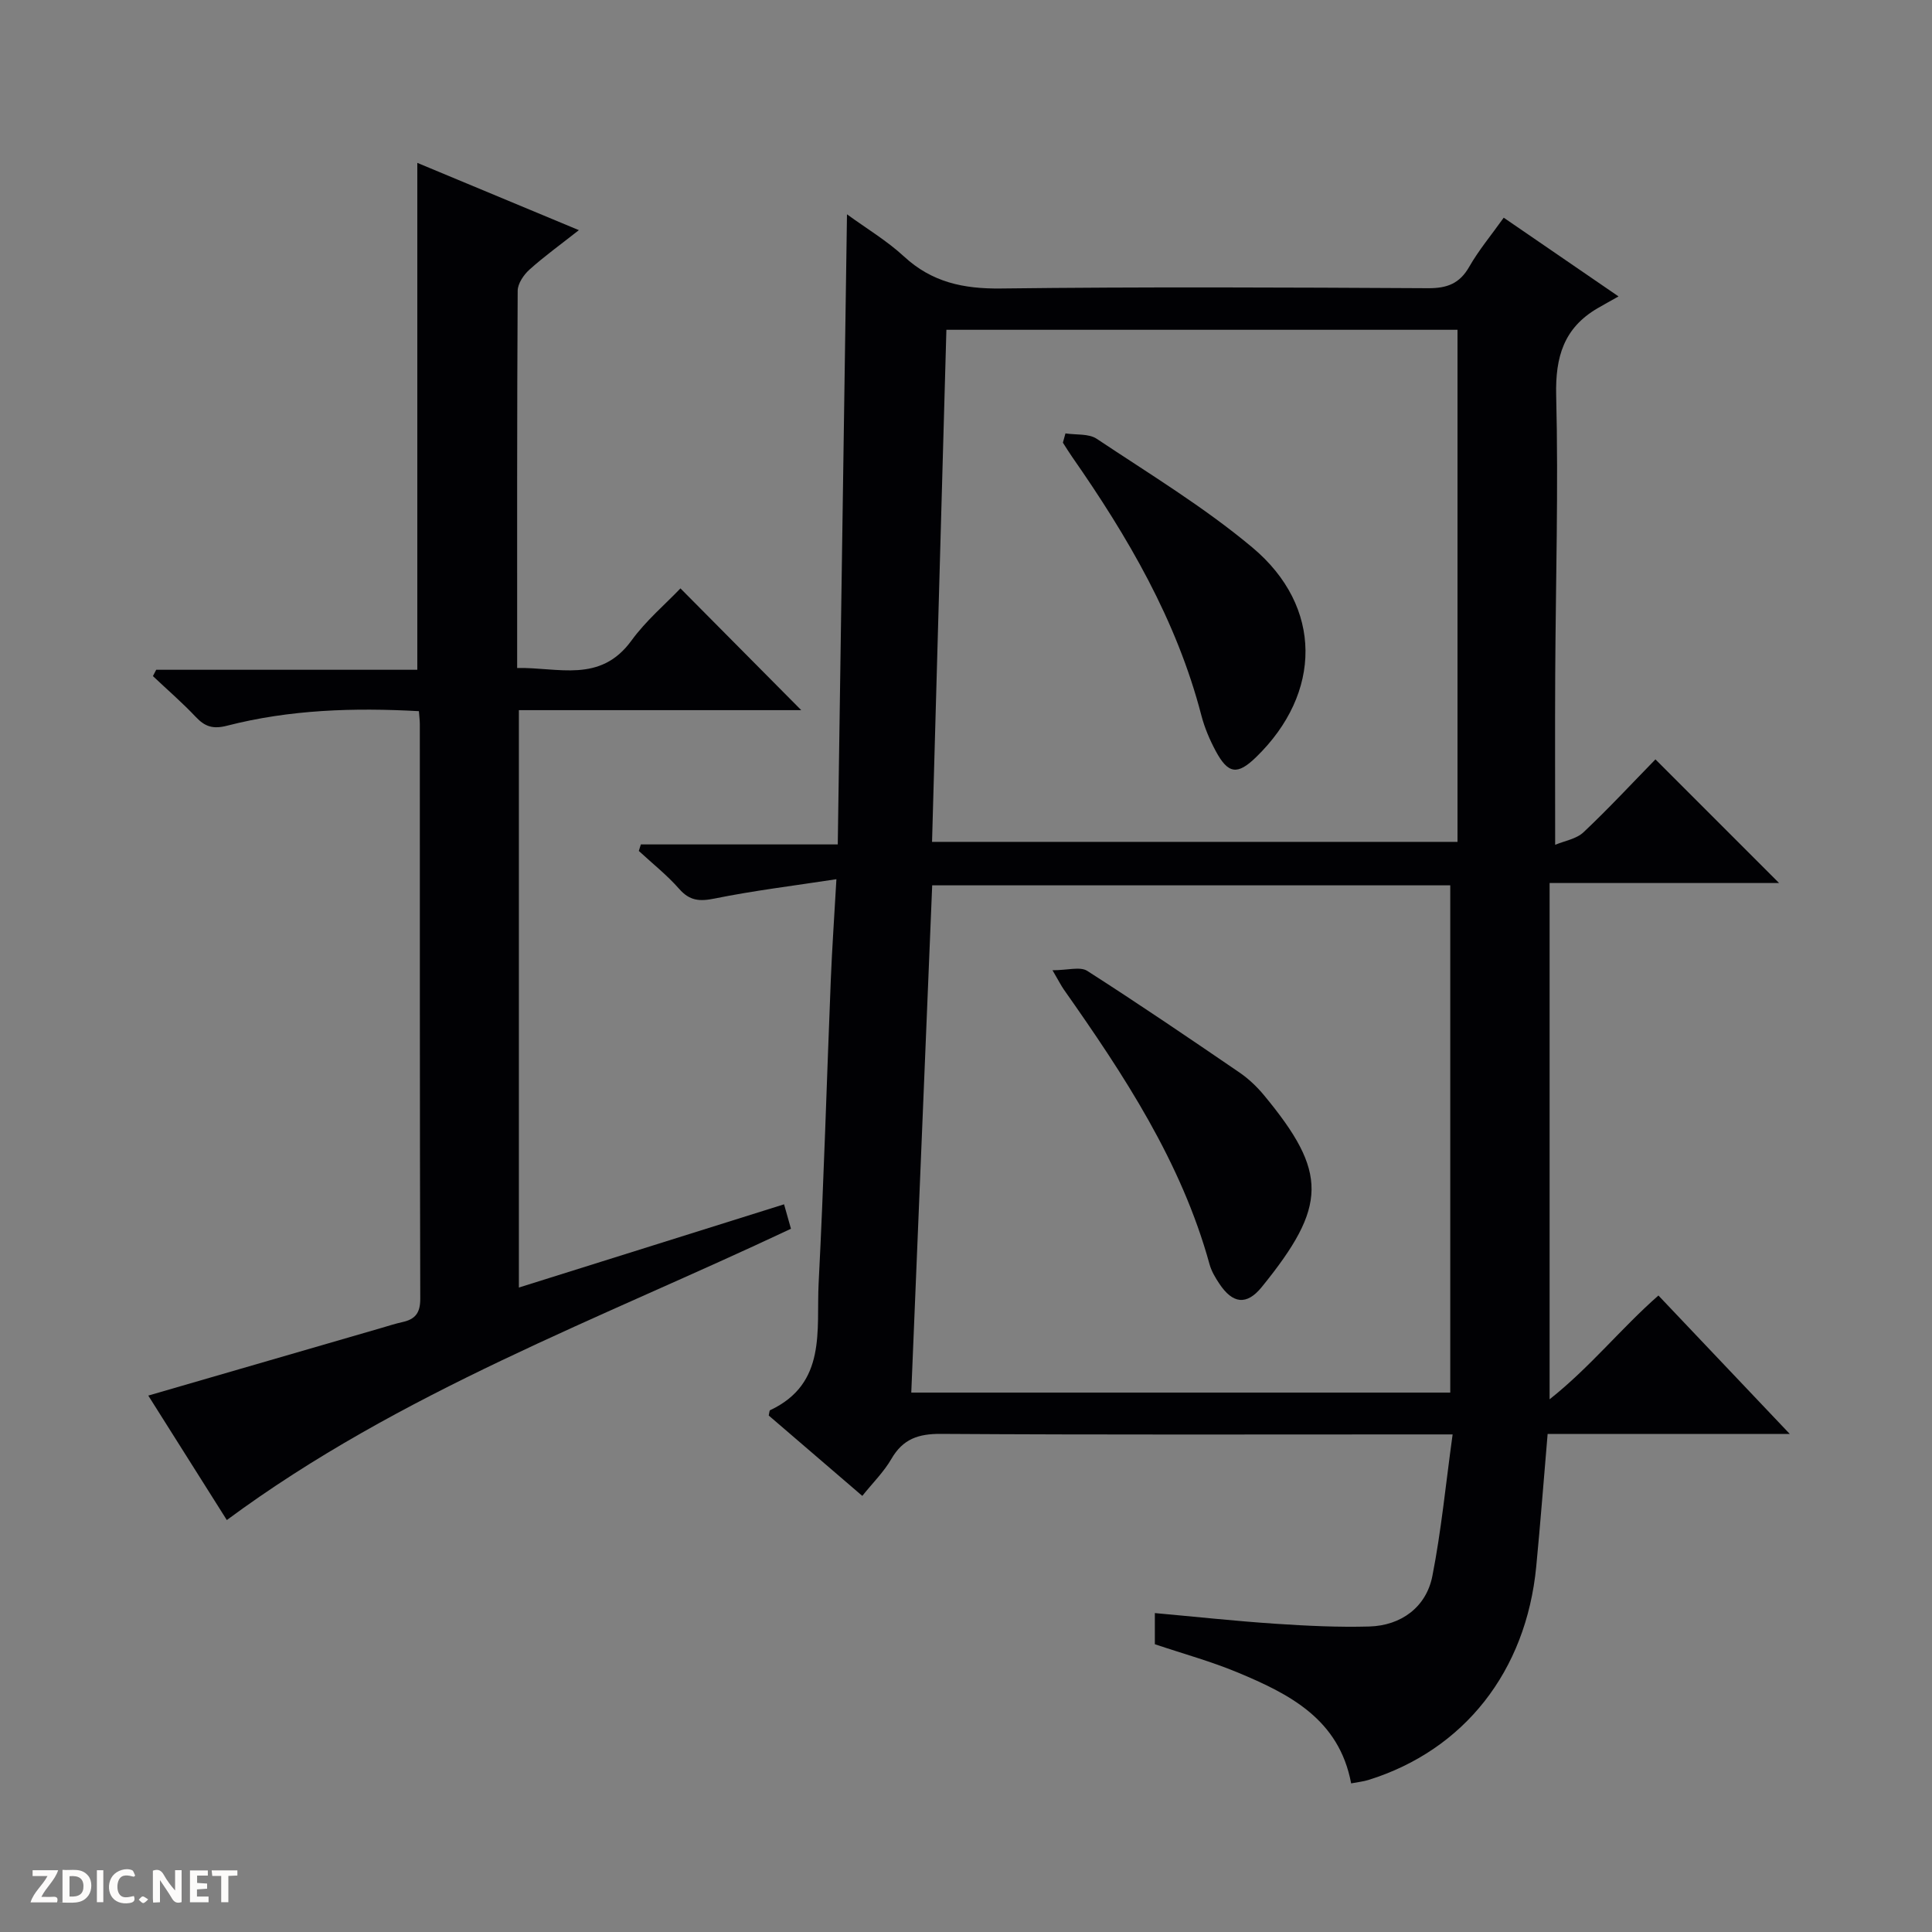 <svg enable-background="new 0 0 400 400" viewBox="0 0 400 400" xmlns="http://www.w3.org/2000/svg"><rect x="0" y="0" width="400" height="400" fill="#808080" stroke="none"/><g fill="#fcfbfa"><path d="m37.59 393.81c-.92.31-1.52.05-2-.78-.7-1.2-1.52-2.34-2.47-3.78v4.59c-.55.03-.95.05-1.41.07-.03-.37-.06-.64-.06-.91 0-1.91 0-3.81 0-5.7 1.13-.41 1.77-.03 2.29.91.62 1.11 1.38 2.14 2.31 3.19v-4.2h1.35v6.61z"/><path d="m12.94 393.88v-6.75c1.9.19 3.93-.54 5.37 1.29.8 1.01.78 2.88.03 3.97-1.37 1.97-3.4 1.51-6.4 1.49m2.45-1.22c2.04.12 2.92-.58 2.89-2.21-.03-1.51-.98-2.19-2.89-2z"/><path d="m11.81 393.87h-5.49c.68-2.18 2.47-3.48 3.51-5.45h-3.08v-1.21h5.29c-.71 2.13-2.44 3.48-3.47 5.51.86 0 1.63.04 2.39-.01.79-.05 1.14.21.85 1.16"/><path d="m39.33 393.86v-6.61h3.7v1.07h-2.22v1.52c.68.04 1.34.09 2.07.13v1.07c-.72.05-1.38.09-2.1.14v1.48h2.4v1.19h-3.85z"/><path d="m27.71 388.56c-1.15-.3-2.46-.61-3.1.64-.37.73-.41 1.93-.06 2.67.63 1.35 1.99.93 3.17.68.35.94-.01 1.32-.93 1.46-1.62.25-3.05-.27-3.76-1.48-.73-1.24-.6-3.03.31-4.17.88-1.11 2.71-1.7 4-1.16.32.13.44.74.65 1.12-.1.08-.19.16-.28.24"/><path d="m49.15 387.24v1.07c-.59.02-1.17.05-1.87.08v5.44h-1.48v-5.44h-1.85c-.05-.4-.08-.73-.13-1.15z"/><path d="m20.06 387.21h1.33v6.62h-1.33z"/><path d="m30.68 393.25c-.39.38-.8.79-1.05.76-.32-.05-.6-.45-.9-.7.26-.24.51-.64.8-.67.29-.04.62.3 1.15.61"/></g><path d="m370.56 296.89c-17.35 0-33.6 0-50.14 0-.8 9.38-1.49 18.43-2.36 27.46-2.09 21.69-14.93 37.99-34.73 44.17-1.06.33-2.2.44-3.59.71-2.5-13.32-12.78-18.5-23.53-22.98-5.48-2.28-11.26-3.86-17.11-5.83 0-1.94 0-4.02 0-6.45 8.52.77 16.73 1.66 24.96 2.21 6.47.43 12.97.75 19.44.57 6.6-.19 11.78-4.02 13.05-10.42 1.85-9.38 2.76-18.94 4.2-29.35-3.13 0-5.05 0-6.97 0-33 0-65.99.1-98.99-.11-4.67-.03-7.85 1.06-10.23 5.17-1.56 2.7-3.86 4.96-6.03 7.67-6.63-5.7-13.05-11.21-19.37-16.64.13-.56.12-1.02.28-1.1 11.8-5.54 9.55-16.62 10.05-26.33 1.08-20.93 1.67-41.89 2.52-62.84.26-6.42.71-12.84 1.16-20.77-9.03 1.38-17.18 2.37-25.21 4-3.12.63-5.16.49-7.34-1.99-2.51-2.86-5.55-5.26-8.36-7.86.14-.45.28-.9.42-1.35h40.77c.64-43.77 1.27-86.67 1.91-130.46 4.05 2.95 8.27 5.47 11.8 8.73 5.78 5.34 12.3 6.72 20.03 6.63 29.49-.36 58.99-.22 88.49-.06 3.92.02 6.52-.95 8.51-4.44 1.97-3.44 4.55-6.53 7.14-10.16 7.54 5.17 14.89 10.21 23.77 16.3-1.77 1-3.09 1.72-4.39 2.48-6.93 4.07-8.71 10.04-8.52 18 .48 19.31-.1 38.65-.2 57.98-.06 11.29-.01 22.57-.01 35.08 1.97-.83 4.41-1.21 5.88-2.61 5.2-4.9 10.06-10.15 14.88-15.08 8.67 8.67 16.89 16.89 25.6 25.6-15.72 0-31.19 0-47.51 0v106.89c8.4-6.65 14.77-14.68 22.53-21.49 8.94 9.41 17.64 18.58 27.2 28.67zm-70.3-8.57c0-35.43 0-70.28 0-105.02-35.64 0-71.23 0-107.26 0-1.45 35.1-2.88 69.92-4.33 105.02zm1.5-114.02c0-35.62 0-70.79 0-106.02-34.9 0-70.13 0-105.82 0-.99 35.42-1.97 70.56-2.97 106.02z" fill="#010104"/><path d="m165.89 147.03c-18.85 0-38.48 0-58.46 0v119.54c18.28-5.74 36.41-11.43 54.9-17.23.55 1.94.98 3.45 1.43 5.06-39.57 18.68-80.96 33.79-116.8 60.31-5.23-8.28-10.7-16.96-16.26-25.77 16.34-4.74 32.33-9.38 48.32-14.02 1.43-.42 2.85-.88 4.31-1.2 2.63-.58 3.69-1.88 3.68-4.82-.11-39.65-.08-79.3-.09-118.95 0-.8-.11-1.6-.19-2.71-13.54-.75-26.76-.32-39.72 3.01-2.88.74-4.56.22-6.47-1.81-2.8-2.97-5.91-5.65-8.88-8.46.23-.44.45-.88.68-1.31h54.06c0-35.21 0-69.76 0-104.95 10.94 4.55 21.82 9.09 33.45 13.93-3.83 3.02-7.18 5.43-10.23 8.17-1.19 1.07-2.43 2.89-2.44 4.38-.15 25.81-.11 51.63-.11 78.1 8.49-.18 17.19 3.23 23.66-5.67 3-4.13 7.02-7.53 10.15-10.81 8.64 8.71 16.88 17.01 25.01 25.21z" fill="#010104"/><path d="m217.91 200.88c3.14 0 5.72-.81 7.19.13 10.63 6.8 21.07 13.9 31.49 21.02 1.9 1.3 3.65 2.96 5.12 4.74 13.22 15.97 13.16 22.9-.48 39.7-3.15 3.88-6.05 3.43-8.79-.71-.82-1.23-1.62-2.57-2.01-3.98-5.84-21.22-17.73-39.22-30.19-56.93-.55-.8-.99-1.67-2.33-3.97z" fill="#010104"/><path d="m220.59 89.73c2.19.34 4.82.01 6.48 1.12 10.9 7.27 22.21 14.12 32.22 22.5 14.63 12.25 14.45 30.15.75 43.43-3.84 3.72-5.77 3.5-8.35-1.31-1.24-2.32-2.3-4.81-2.96-7.35-5.13-19.76-15.24-37.01-26.78-53.56-.66-.95-1.26-1.94-1.89-2.91.18-.64.36-1.28.53-1.92z" fill="#010104"/></svg>